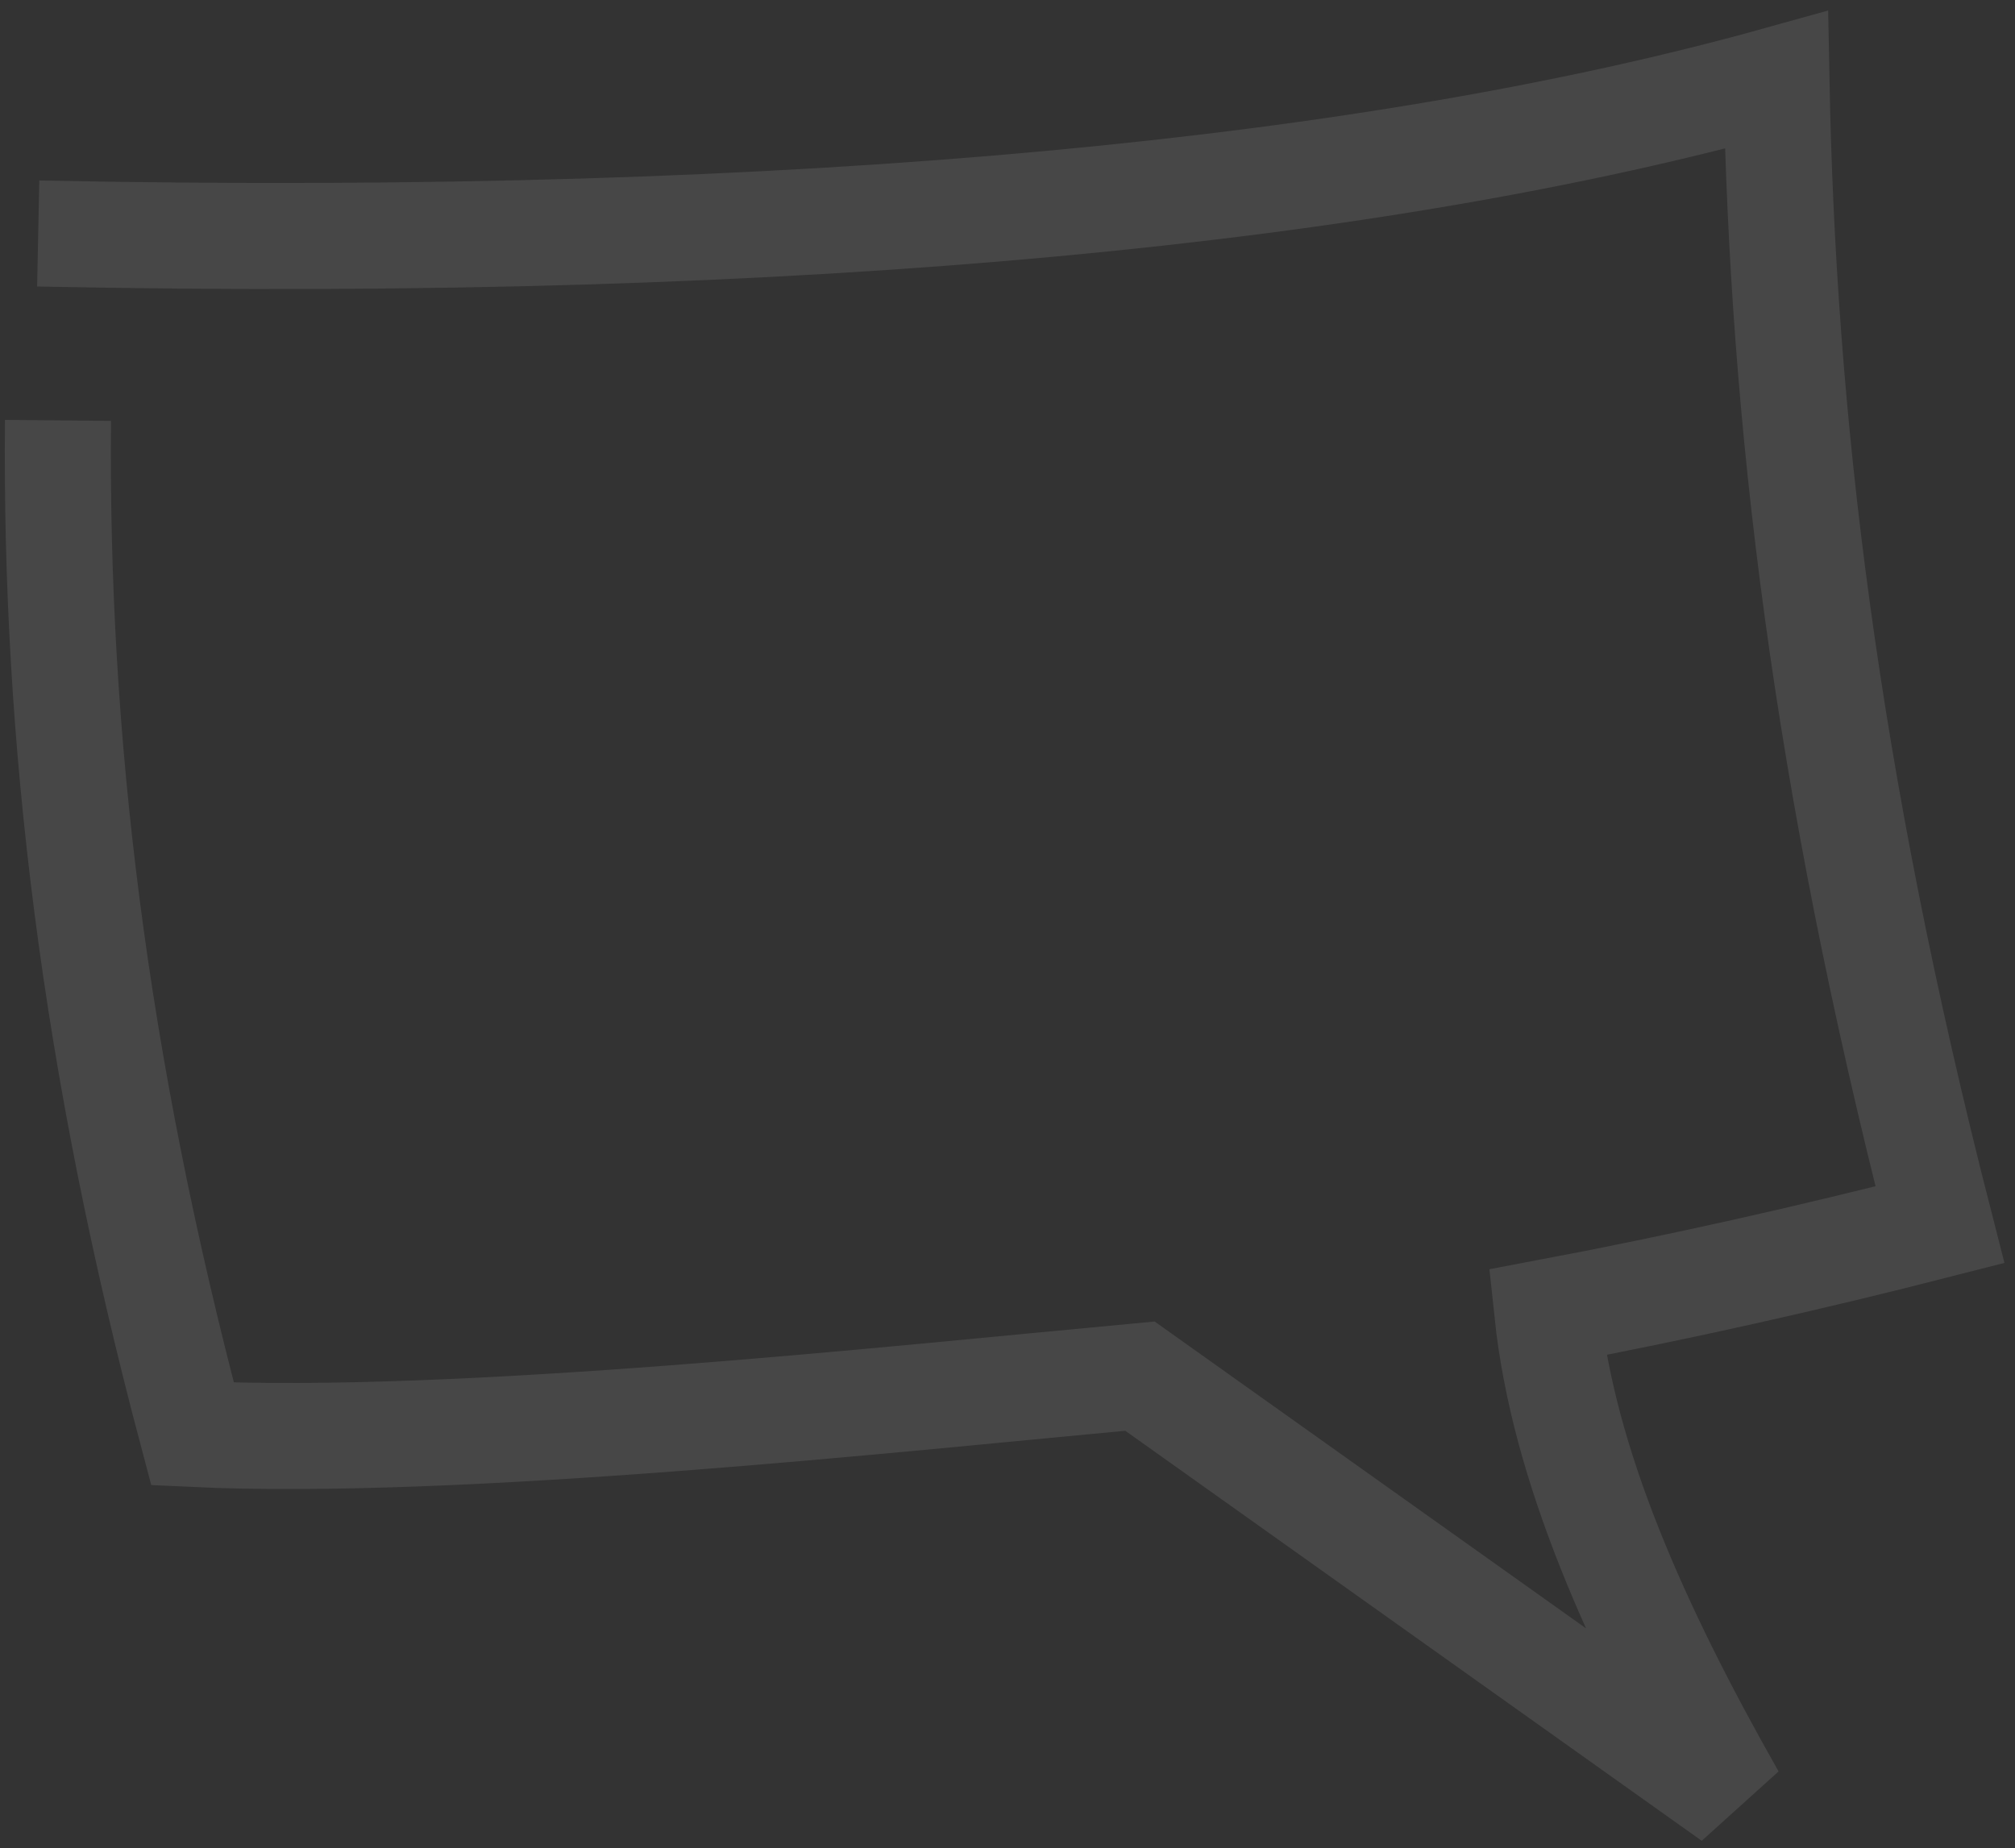 <svg width="133" height="122" viewBox="0 0 133 122" fill="none" xmlns="http://www.w3.org/2000/svg">
<rect x="0" y="0" width="133" height="122" fill="#333333" stroke="none"/>
<path d="M3.828 27.751C3.634 48.657 6.185 70.114 12.708 94.655C30.181 95.484 59.202 92.326 75.242 90.839L114.351 118.66C107.975 107.42 103.197 96.712 102.129 86.624C110.815 84.985 119.43 83.048 128.044 80.843C120.426 51.108 117.673 27.543 117.253 5.277C91.225 12.514 53.739 16.458 2.522 15.413" stroke="white" stroke-opacity="0.1" stroke-width="7"/>
</svg>
